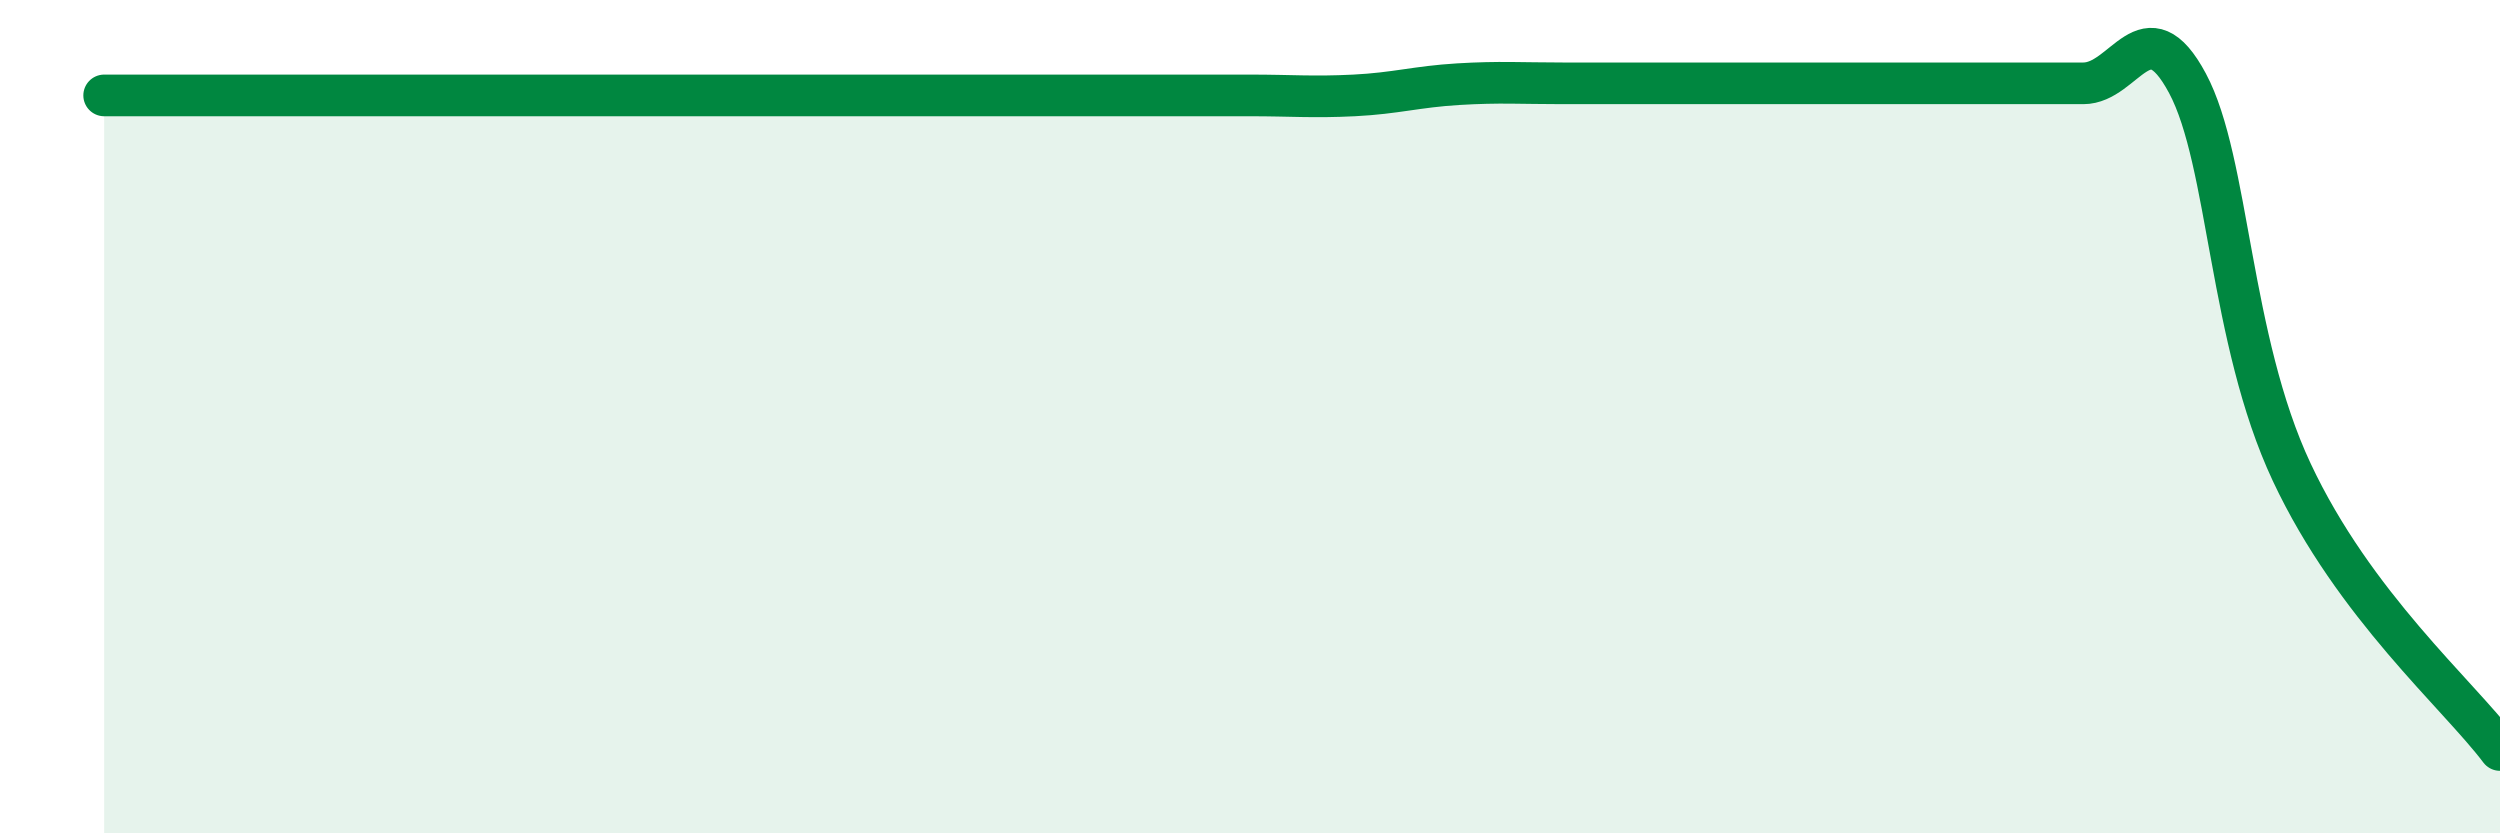 
    <svg width="60" height="20" viewBox="0 0 60 20" xmlns="http://www.w3.org/2000/svg">
      <path
        d="M 2.5,2.29 C 3,2.29 4,2.29 5,2.29 C 6,2.29 6.5,2.29 7.5,2.29 C 8.5,2.29 9,2.29 10,2.29 C 11,2.29 11.5,2.29 12.5,2.29 C 13.5,2.29 14,2.29 15,2.29 C 16,2.29 16.5,2.29 17.5,2.29 C 18.5,2.29 19,2.29 20,2.29 C 21,2.29 21.5,2.29 22.5,2.29 C 23.5,2.29 24,2.29 25,2.29 C 26,2.29 26.5,2.29 27.5,2.29 C 28.5,2.29 29,2.29 30,2.29 C 31,2.29 31.5,2.34 32.5,2.29 C 33.5,2.24 34,2.08 35,2.02 C 36,1.96 36.5,2 37.5,2 C 38.5,2 39,2 40,2 C 41,2 41.5,2 42.5,2 C 43.5,2 44,2 45,2 C 46,2 46.5,2 47.5,2 C 48.5,2 49,2 50,2 C 51,2 51.5,0.13 52.5,2 C 53.5,3.87 53.5,8.13 55,11.33 C 56.5,14.53 59,16.67 60,18L60 20L2.5 20Z"
        fill="#008740"
        opacity="0.1"
        stroke-linecap="round"
        stroke-linejoin="round"
      />
      <path
        d="M 2.5,2.29 C 3,2.29 4,2.29 5,2.29 C 6,2.29 6.5,2.29 7.5,2.29 C 8.5,2.29 9,2.29 10,2.29 C 11,2.29 11.5,2.29 12.5,2.29 C 13.5,2.29 14,2.29 15,2.29 C 16,2.29 16.5,2.29 17.5,2.29 C 18.5,2.29 19,2.29 20,2.29 C 21,2.29 21.5,2.29 22.5,2.29 C 23.5,2.29 24,2.29 25,2.29 C 26,2.29 26.5,2.29 27.5,2.29 C 28.5,2.29 29,2.29 30,2.29 C 31,2.29 31.5,2.34 32.5,2.29 C 33.5,2.24 34,2.08 35,2.02 C 36,1.96 36.5,2 37.5,2 C 38.5,2 39,2 40,2 C 41,2 41.5,2 42.5,2 C 43.5,2 44,2 45,2 C 46,2 46.5,2 47.5,2 C 48.5,2 49,2 50,2 C 51,2 51.5,0.13 52.5,2 C 53.5,3.87 53.5,8.13 55,11.33 C 56.5,14.53 59,16.67 60,18"
        stroke="#008740"
        stroke-width="1"
        fill="none"
        stroke-linecap="round"
        stroke-linejoin="round"
      />
    </svg>
  
